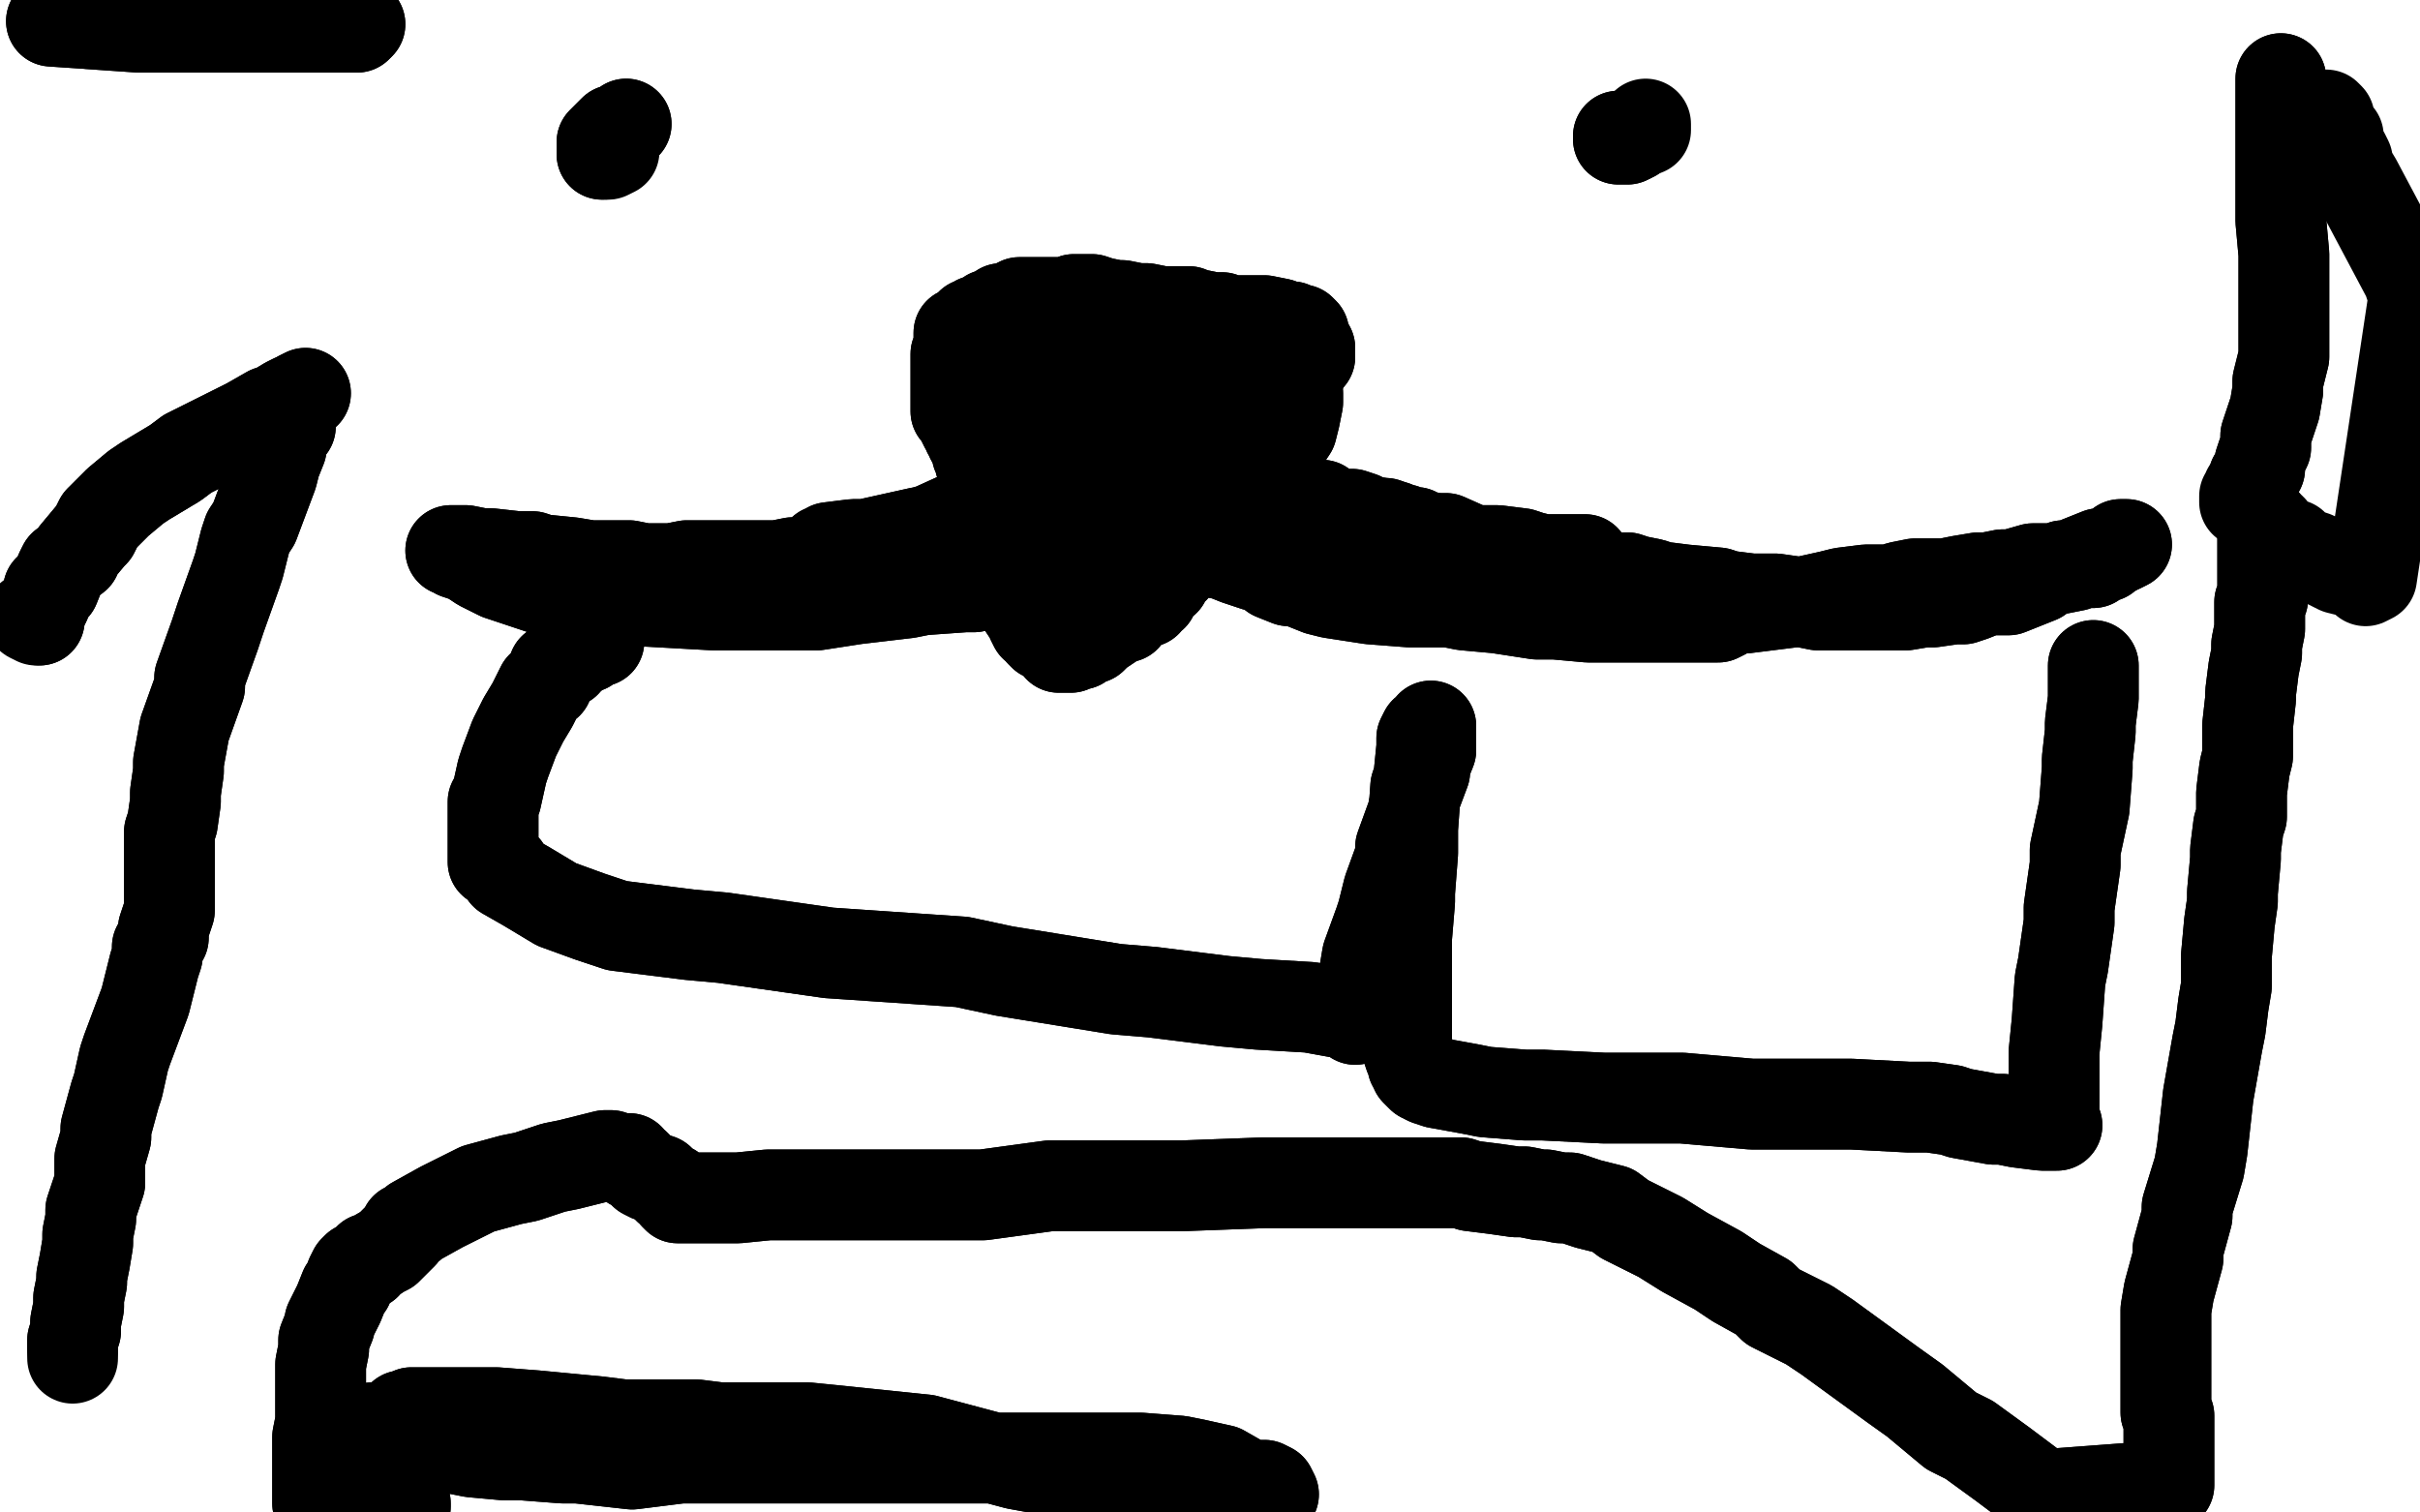 <?xml version="1.0" standalone="no"?>
<!DOCTYPE svg PUBLIC "-//W3C//DTD SVG 1.1//EN"
"http://www.w3.org/Graphics/SVG/1.1/DTD/svg11.dtd">

<svg width="800" height="500" version="1.1" xmlns="http://www.w3.org/2000/svg" xmlns:xlink="http://www.w3.org/1999/xlink" style="stroke-antialiasing: false"><desc>This SVG has been created on https://colorillo.com/</desc><rect x='0' y='0' width='800' height='500' style='fill: rgb(255,255,255); stroke-width:0' /><polyline points="423,237 422,237 422,237 422,235 422,235 420,232 420,232 419,231 419,231 417,229 417,228 417,227 416,225 414,222 413,219 412,218 412,217 412,215 410,214 410,213 410,211 409,210 409,209 408,207 408,206 408,205 407,203 407,202 407,201 407,199 405,199 405,197 405,196 405,195 405,193 405,192 405,191 405,190 406,187 406,186 407,184 407,183 407,182" style="fill: none; stroke: #000000; stroke-width: 30; stroke-linejoin: round; stroke-linecap: round; stroke-antialiasing: false; stroke-antialias: 0; opacity: 1.0"/>
<polyline points="423,237 422,237 422,237 422,235 422,235 420,232 420,232 419,231 417,229 417,228 417,227 416,225 414,222 413,219 412,218 412,217 412,215 410,214 410,213 410,211 409,210 409,209 408,207 408,206 408,205 407,203 407,202 407,201 407,199 405,199 405,197 405,196 405,195 405,193 405,192 405,191 405,190 406,187 406,186 407,184 407,183 407,182 408,180 409,179 409,178" style="fill: none; stroke: #000000; stroke-width: 30; stroke-linejoin: round; stroke-linecap: round; stroke-antialiasing: false; stroke-antialias: 0; opacity: 1.0"/>
<polyline points="411,176 412,176 412,176 412,175 412,175 413,174 413,174 413,173 415,173 416,172 417,171 419,170 420,170 421,168 422,168 423,167 426,166 429,165 431,162 432,162 434,160 440,158 442,157 445,156 446,156 449,155 450,155 454,154 457,154 458,154 461,154 467,153 473,152 474,152 481,152 483,152 488,152 491,152 494,152 497,151 498,151 501,151 502,151 504,151 505,152 506,153 507,153 507,155 508,155" style="fill: none; stroke: #000000; stroke-width: 30; stroke-linejoin: round; stroke-linecap: round; stroke-antialiasing: false; stroke-antialias: 0; opacity: 1.0"/>
<polyline points="411,176 412,176 412,176 412,175 412,175 413,174 413,173 415,173 416,172 417,171 419,170 420,170 421,168 422,168 423,167 426,166 429,165 431,162 432,162 434,160 440,158 442,157 445,156 446,156 449,155 450,155 454,154 457,154 458,154 461,154 467,153 473,152 474,152 481,152 483,152 488,152 491,152 494,152 497,151 498,151 501,151 502,151 504,151 505,152 506,153 507,153 507,155 508,155" style="fill: none; stroke: #000000; stroke-width: 30; stroke-linejoin: round; stroke-linecap: round; stroke-antialiasing: false; stroke-antialias: 0; opacity: 1.0"/>
<polyline points="509,158 510,160 510,160 510,164 510,164 510,165 510,165 510,166 510,166 510,168 510,168 510,169 510,169 510,170 510,170 509,173 509,173 509,174 509,174 508,176 508,176 508,177 508,177 507,180 507,180 505,181 505,182 503,183 503,184 502,184 500,186 499,186 498,186 495,188 495,189 493,190 489,191 489,193 487,193 487,194 484,196 483,196 478,200 477,201 476,202 475,203 475,204 473,204 473,205 472,205 472,206 471,208 471,209 471,211 470,212 469,215 468,218" style="fill: none; stroke: #000000; stroke-width: 30; stroke-linejoin: round; stroke-linecap: round; stroke-antialiasing: false; stroke-antialias: 0; opacity: 1.0"/>
<polyline points="509,158 510,160 510,160 510,164 510,164 510,165 510,165 510,166 510,166 510,168 510,168 510,169 510,169 510,170 510,170 509,173 509,173 509,174 509,174 508,176 508,176 508,177 508,177 507,180 505,181 505,182 503,183 503,184 502,184 500,186 499,186 498,186 495,188 495,189 493,190 489,191 489,193 487,193 487,194 484,196 483,196 478,200 477,201 476,202 475,203 475,204 473,204 473,205 472,205 472,206 471,208 471,209 471,211 470,212 469,215 468,218 468,220 466,223 465,223 465,225 463,225 463,227 463,228" style="fill: none; stroke: #000000; stroke-width: 30; stroke-linejoin: round; stroke-linecap: round; stroke-antialiasing: false; stroke-antialias: 0; opacity: 1.0"/>
<polyline points="756,184 754,187 754,187 752,188 752,188 746,192 746,192 732,198 732,198 724,199 724,199 702,204 702,204 692,206 692,206 661,209 661,209 644,211 644,211 586,215 586,215 532,216 532,216 513,216 513,216 464,216 464,216" style="fill: none; stroke: #ffffff; stroke-width: 30; stroke-linejoin: round; stroke-linecap: round; stroke-antialiasing: false; stroke-antialias: 0; opacity: 1.0"/>
<polyline points="756,184 754,187 754,187 752,188 752,188 746,192 746,192 732,198 732,198 724,199 724,199 702,204 702,204 692,206 692,206 661,209 661,209 644,211 644,211 586,215 586,215 532,216 532,216 513,216 513,216 464,216 447,214 392,214 381,214 344,214 304,214 294,214 270,214 262,214 254,215" style="fill: none; stroke: #ffffff; stroke-width: 30; stroke-linejoin: round; stroke-linecap: round; stroke-antialiasing: false; stroke-antialias: 0; opacity: 1.0"/>
<polyline points="211,216 212,217 212,217 213,217 213,217 215,218 215,218 224,218 224,218 240,218 240,218 251,218 251,218 287,216 287,216 300,215 300,215 349,208 349,208 366,208 366,208 421,202 421,202 465,199 465,199 480,198 480,198 504,198 512,198 517,198 517,199 515,199 508,203 502,204 489,207 464,209 458,210 433,215 421,217 346,228 345,228 344,229 345,229 348,231 354,233 367,235 375,235 401,235 412,236 450,236 462,236 488,236 505,234 507,234 508,234 506,234 505,234 500,234 499,234 493,234 485,236 479,237 473,238 463,239 449,242 446,243 441,243 442,242 443,242 446,240 464,234 473,232 495,222 504,219 533,205 541,202 560,190 569,185 570,183 570,180" style="fill: none; stroke: #ffffff; stroke-width: 30; stroke-linejoin: round; stroke-linecap: round; stroke-antialiasing: false; stroke-antialias: 0; opacity: 1.0"/>
<polyline points="211,216 212,217 212,217 213,217 213,217 215,218 215,218 224,218 224,218 240,218 240,218 251,218 251,218 287,216 287,216 300,215 300,215 349,208 349,208 366,208 366,208 421,202 421,202 465,199 465,199 480,198 504,198 512,198 517,198 517,199 515,199 508,203 502,204 489,207 464,209 458,210 433,215 421,217 346,228 345,228 344,229 345,229 348,231 354,233 367,235 375,235 401,235 412,236 450,236 462,236 488,236 505,234 507,234 508,234 506,234 505,234 500,234 499,234 493,234 485,236 479,237 473,238 463,239 449,242 446,243 441,243 442,242 443,242 446,240 464,234 473,232 495,222 504,219 533,205 541,202 560,190 569,185 570,183 570,180 570,179" style="fill: none; stroke: #ffffff; stroke-width: 30; stroke-linejoin: round; stroke-linecap: round; stroke-antialiasing: false; stroke-antialias: 0; opacity: 1.0"/>
<polyline points="445,172 427,179 427,179 418,183 418,183 393,197 392,198 392,200 393,200 396,200 404,200 407,198 421,192 437,183 457,170 458,169 458,168 459,166 457,166 454,165 446,165 441,165 430,167 419,172 415,174 405,181 402,185 402,186 403,186 406,188 407,188 417,189 425,189 445,187 456,186 477,181 482,179 488,177 490,175 488,174 487,173 485,173 485,172 484,172 484,171 486,170 488,169 493,166 499,162 503,159 505,156 505,155 505,153 505,152 502,150 501,149 495,147 493,147 486,147 478,147 475,147 468,147 447,159 429,167 419,174 417,175 412,180 412,181 413,182 414,182 417,183 420,183 431,183 442,177 448,175 459,169 462,167 465,163 466,161 466,160 466,159 464,158 463,157 461,157 454,157 449,157 435,159 421,165 415,170 409,173 408,175 408,176 409,177 410,177 415,177 417,175 418,174 419,172 420,170 420,167 420,166 419,161 416,158 416,157 413,154 412,153 413,153 416,153 419,153 426,153 568,144 618,132 620,130 627,127 628,126 627,127 626,128 625,130 624,132 619,137 613,146 611,147 601,155 598,158 585,166 582,168 571,172 551,182 533,187 530,187 521,189 518,189 513,191 511,191 511,193 511,191 510,188 510,185 510,184 509,179 509,177 508,172 508,171 508,168 508,167 508,165 508,164 508,163 507,164 507,165 507,168 506,171 505,173 505,176 504,179 504,182 504,183 504,188 504,191 504,192 504,194 504,197 503,198 502,199 503,199 504,197 507,195 516,188 521,185 536,176 544,172 555,167 566,161 570,159 576,156 576,155 578,155 576,155 575,155 574,156 573,156 572,157 570,157 569,158 568,159 566,160 565,161 563,161 562,162 561,163 557,164 556,164 554,167 553,167 550,167 548,168 543,171 537,173 534,174 528,175 525,177 522,178 518,179 515,180 510,181 508,182 507,182 506,182 505,180 505,179 505,178 505,176 505,175 504,175 502,175 501,176 500,177 497,178 488,185 477,191 471,193 452,204 444,208 425,216 417,220 383,239 380,240 368,246 367,247 364,249 362,249 362,250 362,252 362,253 363,253 363,256 364,257 365,258 366,260 366,261 367,262 369,265 371,267 375,269 377,270 382,272 384,273 387,273 388,273 389,273 391,272 392,271 393,270 395,269 395,268 399,266 400,264 400,263 401,263 402,262 404,261 405,258 406,257 409,255 409,253 411,253 412,251 413,250 414,249 416,248 419,245 420,245 425,242 426,241 427,241 429,241 430,241 431,241 433,241 435,243 436,243 438,245 438,246 438,247 438,249 438,250" style="fill: none; stroke: #ffffff; stroke-width: 30; stroke-linejoin: round; stroke-linecap: round; stroke-antialiasing: false; stroke-antialias: 0; opacity: 1.0"/>
<polyline points="445,172 427,179 427,179 418,183 393,197 392,198 392,200 393,200 396,200 404,200 407,198 421,192 437,183 457,170 458,169 458,168 459,166 457,166 454,165 446,165 441,165 430,167 419,172 415,174 405,181 402,185 402,186 403,186 406,188 407,188 417,189 425,189 445,187 456,186 477,181 482,179 488,177 490,175 488,174 487,173 485,173 485,172 484,172 484,171 486,170 488,169 493,166 499,162 503,159 505,156 505,155 505,153 505,152 502,150 501,149 495,147 493,147 486,147 478,147 475,147 468,147 447,159 429,167 419,174 417,175 412,180 412,181 413,182 414,182 417,183 420,183 431,183 442,177 448,175 459,169 462,167 465,163 466,161 466,160 466,159 464,158 463,157 461,157 454,157 449,157 435,159 421,165 415,170 409,173 408,175 408,176 409,177 410,177 415,177 417,175 418,174 419,172 420,170 420,167 420,166 419,161 416,158 416,157 413,154 412,153 413,153 416,153 419,153 426,153 568,144 618,132 620,130 627,127 628,126 627,127 626,128 625,130 624,132 619,137 613,146 611,147 601,155 598,158 585,166 582,168 571,172 551,182 533,187 530,187 521,189 518,189 513,191 511,191 511,193 511,191 510,188 510,185 510,184 509,179 509,177 508,172 508,171 508,168 508,167 508,165 508,164 508,163 507,164 507,165 507,168 506,171 505,173 505,176 504,179 504,182 504,183 504,188 504,191 504,192 504,194 504,197 503,198 502,199 503,199 504,197 507,195 516,188 521,185 536,176 544,172 555,167 566,161 570,159 576,156 576,155 578,155 576,155 575,155 574,156 573,156 572,157 570,157 569,158 568,159 566,160 565,161 563,161 562,162 561,163 557,164 556,164 554,167 553,167 550,167 548,168 543,171 537,173 534,174 528,175 525,177 522,178 518,179 515,180 510,181 508,182 507,182 506,182 505,180 505,179 505,178 505,176 505,175 504,175 502,175 501,176 500,177 497,178 488,185 477,191 471,193 452,204 444,208 425,216 417,220 383,239 380,240 368,246 367,247 364,249 362,249 362,250 362,252 362,253 363,253 363,256 364,257 365,258 366,260 366,261 367,262 369,265 371,267 375,269 377,270 382,272 384,273 387,273 388,273 389,273 391,272 392,271 393,270 395,269 395,268 399,266 400,264 400,263 401,263 402,262 404,261 405,258 406,257 409,255 409,253 411,253 412,251 413,250 414,249 416,248 419,245 420,245 425,242 426,241 427,241 429,241 430,241 431,241 433,241 435,243 436,243 438,245 438,246 438,247 438,249 438,250 438,251 436,251 436,253 435,253 432,255 428,257 424,260 415,262" style="fill: none; stroke: #ffffff; stroke-width: 30; stroke-linejoin: round; stroke-linecap: round; stroke-antialiasing: false; stroke-antialias: 0; opacity: 1.0"/>
<polyline points="360,197 361,197 361,197 362,195 362,194 362,192 363,191 364,190 364,188 364,187 365,186 366,184 367,183 367,182 367,180 367,179 369,176 369,175 369,172 369,170 369,169 371,165 371,163 371,162 372,161 372,159 372,158 372,157 373,155 374,154 374,153 374,151 374,150 374,149 375,147 375,146 376,145 376,143 376,142 376,141 376,140 376,138 377,137 377,136 377,134 377,133 378,132 378,130 378,129 378,128 378,127 378,125 378,124 378,123 378,121 378,120 378,117 378,116 378,115 378,113 376,112 376,111 375,111 374,109 373,109 371,109 371,107 369,107 368,107 367,105 366,105 365,104 364,104 363,104 361,104 360,104 358,105 356,106 356,107 355,107 353,108 352,109 350,110 349,111 348,111 347,113 346,113 344,113 343,113 342,113 341,113 339,113 338,113 337,113 335,113 334,113 333,113 332,113 330,113 329,113 328,113 326,113 325,113 324,113 321,113 321,115 319,115 318,115 317,117 316,117 316,118 316,119 316,121 316,122 316,123 316,124 316,126 316,127 316,128 316,130 316,131 316,132 316,133 316,135 316,136 318,137 318,138 318,139 319,141 320,142 321,143 322,145 323,146 325,148 325,149 326,150 328,153 328,154 330,154 330,156 331,158 333,159 333,160 333,161 334,163 335,164 335,165 335,167 337,167 337,169 337,170 338,171 339,172 339,173 341,175 341,176 341,177 343,177 342,179 343,179 343,180 343,181 344,181 344,182 344,184 344,185 345,186 346,188 346,189 349,192 349,194 350,195 351,196 351,197 352,198 350,197 349,197 349,196 348,194 347,191 345,190 345,189 343,187 343,185 341,183 341,182 339,180 338,178 338,177 338,176 338,174 337,173 337,172 337,170 337,169 337,168 337,167 337,165 336,164 336,163 336,161 336,160 336,159 335,157 334,156 334,155 334,153 334,152 333,151 332,150 332,149 331,147 330,147 330,145 328,145 328,143 326,143 326,141 325,140 324,139 323,139 323,137 323,136 322,135 322,133 322,132 322,131 321,129 321,128 320,127 320,125 320,124 320,123 320,122 320,120 320,119 321,118 322,117 323,117 323,116 324,116 325,115 327,114 328,113 329,113 329,112 331,112 332,111 334,110 334,109 335,109 337,108 338,107 339,106 340,106 342,105 343,105 344,104 346,104 347,103 348,102 350,101 351,101 352,101 354,100 355,100 355,99 356,99 358,99 361,99 364,100 369,101 371,101 376,102 379,102 384,103 387,103 388,103 389,103 391,103 392,103 393,103 395,104 396,104 401,105 402,105 404,105 405,106 406,106 408,106 408,108 409,109 410,110 410,112 410,113 410,114 410,116 410,117 411,118 411,119 411,121 411,122 411,123 410,125 410,126 410,127 409,127 409,128 408,130 407,131 406,133 405,133 405,135 404,136 403,137 402,138 400,141 399,142 396,144 395,146 393,148 390,150 390,152 388,152 388,154 387,155 386,156 385,157 385,158 383,159 383,160 382,162 381,162 380,164 379,165 379,166 376,168 376,169 375,170 375,171 374,171 374,173 372,173 372,175 371,175 371,177 370,177 369,179 368,180 367,180 367,181 366,183 365,183 364,185 363,186 363,187 362,189 361,190 360,191 359,192 358,193 357,194 356,195 355,196 353,197 353,198 351,199 351,200 350,201 348,200 347,199 346,198 343,197 342,196 341,196 339,196 338,195 337,193 335,193 335,192 333,191 333,190 330,188 330,186 329,185 328,184 328,182 327,179 327,178 325,177 325,176 325,175 325,173 325,174 325,172 325,171 325,170 325,168 325,167 325,166 325,165 325,163 325,162 325,161 325,159 325,158 325,157 325,155 325,154 324,153 324,152 323,150 323,149 322,147 322,146 321,145 321,144 320,143 320,142 320,140 319,140 319,138 319,137 318,136 318,134 317,133 317,132 317,130 317,129 317,128 317,127 317,125 317,124 317,123 317,121 317,120 317,119 317,118 317,116 317,115 317,114 317,112 317,111 317,110 319,109 320,108 321,107 322,107 323,106 325,106 326,105 327,104 329,104 330,103 331,102 333,102 334,102 335,101 337,100 338,100 341,100 342,100 345,100 347,100 348,100 349,100 350,100 352,100 353,100 354,100 356,100 357,100 358,100 361,100 362,102 367,102 368,102 376,103 378,105 383,105 391,106 394,106 397,106 398,106 400,106 401,106 402,106 404,106 405,106 406,106 407,106 409,106 410,106 411,106 412,106 414,106 417,106 418,106 423,107 425,108 426,108 427,108 429,109 430,109 431,110 431,111 432,113 432,114 433,115 433,117 433,118 432,119 430,120 430,121 430,123 428,124 428,125 427,128 428,128 429,127 428,128 427,129 426,130 426,131 425,133 424,133 424,135 423,136 423,137 422,139 422,140 421,141 420,143 419,143 419,145 418,146 417,147 416,149 415,150 415,151 413,152 413,154 411,154 411,156 409,156 409,158 408,158 408,160 407,160 407,161 406,163 405,164 404,165 403,166 403,168 402,168 401,170 400,171 399,172 398,173 398,174 396,175 396,176 395,177 395,178 394,180 393,180 393,181 392,182 392,183 390,184 390,185 389,186 388,187 388,188 386,189 385,190 385,192 383,192 382,194 381,195 381,197 379,197 379,199 377,199 376,200 374,201 372,204 371,204 369,205 366,207 363,209 361,211 359,211 358,212 357,213 355,213 354,214 353,214 351,214 350,214 349,212 348,211 347,211 345,210 344,209 343,207 342,207 341,205 341,204 340,203 338,200 338,199 337,198 337,196 336,195 336,194 335,192 335,191 334,190 334,188 334,187 333,186 333,184 333,183 333,182 333,180 333,179 333,178 333,177 333,175 333,174 332,173 332,171 332,170 332,169 331,167 331,166 331,165 331,164 331,162 331,161 331,160 331,158 331,157 331,156 330,154 330,151 329,150 329,147 329,146 329,145 329,143 329,142 329,141 329,139 329,138 329,137 329,136 329,134 329,133 329,132 329,130 329,129 329,128 329,127 329,125 329,124 329,123 329,121 330,120 331,119 331,117 332,117 333,116 335,115 336,115 337,114 338,113 339,113 342,112 344,111 345,110 350,110 351,110 359,110 364,111 367,112 376,114 379,115 390,117 398,120 399,121 403,123 404,123 406,125 407,125 407,127 408,128 408,129 408,131 408,132 408,133 407,136 407,138 407,139 406,142 406,143 404,146 404,148 397,152 386,158 380,161 363,166 354,167 333,171 325,173 304,176 286,180 282,180 274,181 273,182 272,182 273,182 274,183 277,183 285,181 290,180 308,175 319,170 322,169 329,164 333,163 344,156 347,153 353,150 357,145 359,144 359,141 361,141 361,138 361,137 362,135 360,134 359,134 358,134 356,134 355,134 354,135 352,136 351,136 349,137 349,138 347,139 347,140 345,146 345,147 346,153 351,158 355,161 363,164 366,165 372,166 382,166 385,166 399,162 407,160 418,154 420,153 423,148 427,142 428,138 429,133 429,130 426,126 423,124 412,119 404,115 401,115 393,114 390,114 378,115 373,118 361,125 353,130 349,135 343,141 341,145 338,153 337,155 337,160 337,161 337,162 338,164 339,166 341,166 345,168 346,169 356,171 361,171 372,167 383,162 387,160 391,156 394,153 396,149 397,147 399,142 399,136 399,135 399,132 398,131 394,126 393,126 392,126 389,125 387,125 382,125 380,128 377,129 372,135 370,136 368,144 367,147 367,152 367,158 367,159 372,163 373,163 380,165 383,166 386,166 391,166 393,164 395,162 398,156 400,153 401,144 401,141 400,134 398,128 395,122 390,116 388,115 385,112 383,111 382,111 381,111 380,111 379,112 377,115 377,118 376,121 376,129 376,137 376,140 379,148 380,149 387,157 388,159 392,163 397,165 399,165 406,165 409,165 414,164 419,158 420,156 421,151 421,148 420,143 419,141 414,135 408,132 405,129 394,126 391,125 385,123 384,123 381,123 380,123 379,125 377,127 377,130 377,133 377,136 377,139 377,142 377,143 378,148 380,153 381,153 385,159 388,160 391,161 393,163 396,164 398,166 401,167 409,171 412,171 417,173 419,174 425,177 431,180 432,180 438,182 441,184 444,184 447,186 449,187 452,188 455,189 461,190 464,191 472,192 480,192 483,192 490,193 492,193 497,193 498,193 501,193 504,193 505,193 507,192 508,191 509,190 511,190 512,190 515,188 517,187 520,187 521,187 522,186 524,185 522,185 521,185 518,185 515,185 510,185 504,186 503,187 498,188 496,189 495,189 494,189 492,189 491,189 490,189 489,188 487,188 484,188 483,188 480,188 477,187 471,186 468,185 463,184 460,184 458,183 455,183 454,183 453,182 452,182 451,180 450,180 449,179 448,179 443,177 441,176 436,176 433,175 428,175 425,174 419,173 416,172 415,172 413,172 413,170 411,170 410,170 405,168 403,167 398,165 392,164 391,164 386,164 383,163 380,163 379,162 377,161 376,161 374,160 373,159 372,159 370,158 369,157 368,156 366,156 366,154 364,154 363,154 362,154 360,154 359,155 358,156 352,158 349,159 343,162 337,165 336,166 331,167 329,169 327,170 325,173 323,173 320,174 319,175 316,176 313,178 311,178 308,180 307,180 305,180 304,181 303,181 298,182 292,183 289,183 284,184 283,184 277,184 272,184 269,185 263,186 262,186 257,187 255,187 248,187 243,187 240,187 235,187 233,187 228,187 227,187 222,188 219,188 218,188 215,188 213,188 208,187 205,187 204,187 199,187 196,187 195,187 189,186 179,185 176,184 171,184 162,183 159,183 154,182 151,182 150,182 149,182 150,182 151,183 154,184 156,185 159,187 165,190 168,191 177,194 180,195 188,197 191,197 200,198 236,200 243,200 248,200 262,200 270,200 283,198 300,196 305,195 319,194 322,194 327,193 330,192 335,192 339,191 340,190 342,189 343,189 344,189 346,188 346,187 347,187 349,186 350,186 352,184 355,184 358,182 359,182 362,180 364,180 367,179 371,176 373,175 375,173 376,173 378,173 379,173 380,172 382,172 383,172 384,172 386,173 387,173 390,173 392,175 394,177 398,180 400,182 403,183 404,183 409,185 415,187 416,187 420,189 421,190 426,192 428,192 431,193 436,195 440,196 453,198 466,199 469,199 479,199 484,200 495,201 508,203 514,203 525,204 528,204 537,204 542,204 550,204 558,204 561,204 564,204 566,204 567,204 568,204 570,203 571,202 572,202 574,201 577,201 585,200 593,199 596,199 605,197 609,196 617,195 625,195 628,194 633,193 636,193 641,193 643,193 648,192 654,191 657,191 662,190 665,190 672,188 673,188 681,188 686,187 688,186 689,186 690,186 692,186 693,185 694,184 696,184 697,183 698,182 699,182 701,180 703,180 701,181 700,181 697,183 694,183 684,187 682,187 675,190 674,191 664,195 658,195 657,195 652,197 649,198 646,198 639,199 636,199 630,200 629,200 624,200 621,200 614,200 608,200 607,200 602,200 601,200 596,199 594,199 587,198 582,198 579,198 571,197 568,196 557,195 549,194 546,193 541,192 538,191 532,191 531,191 523,188 515,187 514,186 506,184 503,183 495,182 492,182 487,182 478,178 475,178 469,177 468,176 465,176 464,175 462,175 461,174" style="fill: none; stroke: #000000; stroke-width: 30; stroke-linejoin: round; stroke-linecap: round; stroke-antialiasing: false; stroke-antialias: 0; opacity: 1.0"/>
<polyline points="458,173 457,173 451,172 450,171 447,170 444,170 441,170 440,169 438,168 437,167 435,167 434,167 433,167 432,167 430,167 429,167 426,167 425,167 422,167 421,167 419,167 418,167" style="fill: none; stroke: #000000; stroke-width: 30; stroke-linejoin: round; stroke-linecap: round; stroke-antialiasing: false; stroke-antialias: 0; opacity: 1.0"/>
<polyline points="360,197 361,197 362,195 362,194 362,192 363,191 364,190 364,188 364,187 365,186 366,184 367,183 367,182 367,180 367,179 369,176 369,175 369,172 369,170 369,169 371,165 371,163 371,162 372,161 372,159 372,158 372,157 373,155 374,154 374,153 374,151 374,150 374,149 375,147 375,146 376,145 376,143 376,142 376,141 376,140 376,138 377,137 377,136 377,134 377,133 378,132 378,130 378,129 378,128 378,127 378,125 378,124 378,123 378,121 378,120 378,117 378,116 378,115 378,113 376,112 376,111 375,111 374,109 373,109 371,109 371,107 369,107 368,107 367,105 366,105 365,104 364,104 363,104 361,104 360,104 358,105 356,106 356,107 355,107 353,108 352,109 350,110 349,111 348,111 347,113 346,113 344,113 343,113 342,113 341,113 339,113 338,113 337,113 335,113 334,113 333,113 332,113 330,113 329,113 328,113 326,113 325,113 324,113 321,113 321,115 319,115 318,115 317,117 316,117 316,118 316,119 316,121 316,122 316,123 316,124 316,126 316,127 316,128 316,130 316,131 316,132 316,133 316,135 316,136 318,137 318,138 318,139 319,141 320,142 321,143 322,145 323,146 325,148 325,149 326,150 328,153 328,154 330,154 330,156 331,158 333,159 333,160 333,161 334,163 335,164 335,165 335,167 337,167 337,169 337,170 338,171 339,172 339,173 341,175 341,176 341,177 343,177 342,179 343,179 343,180 343,181 344,181 344,182 344,184 344,185 345,186 346,188 346,189 349,192 349,194 350,195 351,196 351,197 352,198 350,197 349,197 349,196 348,194 347,191 345,190 345,189 343,187 343,185 341,183 341,182 339,180 338,178 338,177 338,176 338,174 337,173 337,172 337,170 337,169 337,168 337,167 337,165 336,164 336,163 336,161 336,160 336,159 335,157 334,156 334,155 334,153 334,152 333,151 332,150 332,149 331,147 330,147 330,145 328,145 328,143 326,143 326,141 325,140 324,139 323,139 323,137 323,136 322,135 322,133 322,132 322,131 321,129 321,128 320,127 320,125 320,124 320,123 320,122 320,120 320,119 321,118 322,117 323,117 323,116 324,116 325,115 327,114 328,113 329,113 329,112 331,112 332,111 334,110 334,109 335,109 337,108 338,107 339,106 340,106 342,105 343,105 344,104 346,104 347,103 348,102 350,101 351,101 352,101 354,100 355,100 355,99 356,99 358,99 361,99 364,100 369,101 371,101 376,102 379,102 384,103 387,103 388,103 389,103 391,103 392,103 393,103 395,104 396,104 401,105 402,105 404,105 405,106 406,106 408,106 408,108 409,109 410,110 410,112 410,113 410,114 410,116 410,117 411,118 411,119 411,121 411,122 411,123 410,125 410,126 410,127 409,127 409,128 408,130 407,131 406,133 405,133 405,135 404,136 403,137 402,138 400,141 399,142 396,144 395,146 393,148 390,150 390,152 388,152 388,154 387,155 386,156 385,157 385,158 383,159 383,160 382,162 381,162 380,164 379,165 379,166 376,168 376,169 375,170 375,171 374,171 374,173 372,173 372,175 371,175 371,177 370,177 369,179 368,180 367,180 367,181 366,183 365,183 364,185 363,186 363,187 362,189 361,190 360,191 359,192 358,193 357,194 356,195 355,196 353,197 353,198 351,199 351,200 350,201 348,200 347,199 346,198 343,197 342,196 341,196 339,196 338,195 337,193 335,193 335,192 333,191 333,190 330,188 330,186 329,185 328,184 328,182 327,179 327,178 325,177 325,176 325,175 325,173 325,174 325,172 325,171 325,170 325,168 325,167 325,166 325,165 325,163 325,162 325,161 325,159 325,158 325,157 325,155 325,154 324,153 324,152 323,150 323,149 322,147 322,146 321,145 321,144 320,143 320,142 320,140 319,140 319,138 319,137 318,136 318,134 317,133 317,132 317,130 317,129 317,128 317,127 317,125 317,124 317,123 317,121 317,120 317,119 317,118 317,116 317,115 317,114 317,112 317,111 317,110 319,109 320,108 321,107 322,107 323,106 325,106 326,105 327,104 329,104 330,103 331,102 333,102 334,102 335,101 337,100 338,100 341,100 342,100 345,100 347,100 348,100 349,100 350,100 352,100 353,100 354,100 356,100 357,100 358,100 361,100 362,102 367,102 368,102 376,103 378,105 383,105 391,106 394,106 397,106 398,106 400,106 401,106 402,106 404,106 405,106 406,106 407,106 409,106 410,106 411,106 412,106 414,106 417,106 418,106 423,107 425,108 426,108 427,108 429,109 430,109 431,110 431,111 432,113 432,114 433,115 433,117 433,118 432,119 430,120 430,121 430,123 428,124 428,125 427,128 428,128 429,127 428,128 427,129 426,130 426,131 425,133 424,133 424,135 423,136 423,137 422,139 422,140 421,141 420,143 419,143 419,145 418,146 417,147 416,149 415,150 415,151 413,152 413,154 411,154 411,156 409,156 409,158 408,158 408,160 407,160 407,161 406,163 405,164 404,165 403,166 403,168 402,168 401,170 400,171 399,172 398,173 398,174 396,175 396,176 395,177 395,178 394,180 393,180 393,181 392,182 392,183 390,184 390,185 389,186 388,187 388,188 386,189 385,190 385,192 383,192 382,194 381,195 381,197 379,197 379,199 377,199 376,200 374,201 372,204 371,204 369,205 366,207 363,209 361,211 359,211 358,212 357,213 355,213 354,214 353,214 351,214 350,214 349,212 348,211 347,211 345,210 344,209 343,207 342,207 341,205 341,204 340,203 338,200 338,199 337,198 337,196 336,195 336,194 335,192 335,191 334,190 334,188 334,187 333,186 333,184 333,183 333,182 333,180 333,179 333,178 333,177 333,175 333,174 332,173 332,171 332,170 332,169 331,167 331,166 331,165 331,164 331,162 331,161 331,160 331,158 331,157 331,156 330,154 330,151 329,150 329,147 329,146 329,145 329,143 329,142 329,141 329,139 329,138 329,137 329,136 329,134 329,133 329,132 329,130 329,129 329,128 329,127 329,125 329,124 329,123 329,121 330,120 331,119 331,117 332,117 333,116 335,115 336,115 337,114 338,113 339,113 342,112 344,111 345,110 350,110 351,110 359,110 364,111 367,112 376,114 379,115 390,117 398,120 399,121 403,123 404,123 406,125 407,125 407,127 408,128 408,129 408,131 408,132 408,133 407,136 407,138 407,139 406,142 406,143 404,146 404,148 397,152 386,158 380,161 363,166 354,167 333,171 325,173 304,176 286,180 282,180 274,181 273,182 272,182 273,182 274,183 277,183 285,181 290,180 308,175 319,170 322,169 329,164 333,163 344,156 347,153 353,150 357,145 359,144 359,141 361,141 361,138 361,137 362,135 360,134 359,134 358,134 356,134 355,134 354,135 352,136 351,136 349,137 349,138 347,139 347,140 345,146 345,147 346,153 351,158 355,161 363,164 366,165 372,166 382,166 385,166 399,162 407,160 418,154 420,153 423,148 427,142 428,138 429,133 429,130 426,126 423,124 412,119 404,115 401,115 393,114 390,114 378,115 373,118 361,125 353,130 349,135 343,141 341,145 338,153 337,155 337,160 337,161 337,162 338,164 339,166 341,166 345,168 346,169 356,171 361,171 372,167 383,162 387,160 391,156 394,153 396,149 397,147 399,142 399,136 399,135 399,132 398,131 394,126 393,126 392,126 389,125 387,125 382,125 380,128 377,129 372,135 370,136 368,144 367,147 367,152 367,158 367,159 372,163 373,163 380,165 383,166 386,166 391,166 393,164 395,162 398,156 400,153 401,144 401,141 400,134 398,128 395,122 390,116 388,115 385,112 383,111 382,111 381,111 380,111 379,112 377,115 377,118 376,121 376,129 376,137 376,140 379,148 380,149 387,157 388,159 392,163 397,165 399,165 406,165 409,165 414,164 419,158 420,156 421,151 421,148 420,143 419,141 414,135 408,132 405,129 394,126 391,125 385,123 384,123 381,123 380,123 379,125 377,127 377,130 377,133 377,136 377,139 377,142 377,143 378,148 380,153 381,153 385,159 388,160 391,161 393,163 396,164 398,166 401,167 409,171 412,171 417,173 419,174 425,177 431,180 432,180 438,182 441,184 444,184 447,186 449,187 452,188 455,189 461,190 464,191 472,192 480,192 483,192 490,193 492,193 497,193 498,193 501,193 504,193 505,193 507,192 508,191 509,190 511,190 512,190 515,188 517,187 520,187 521,187 522,186 524,185 522,185 521,185 518,185 515,185 510,185 504,186 503,187 498,188 496,189 495,189 494,189 492,189 491,189 490,189 489,188 487,188 484,188 483,188 480,188 477,187 471,186 468,185 463,184 460,184 458,183 455,183 454,183 453,182 452,182 451,180 450,180 449,179 448,179 443,177 441,176 436,176 433,175 428,175 425,174 419,173 416,172 415,172 413,172 413,170 411,170 410,170 405,168 403,167 398,165 392,164 391,164 386,164 383,163 380,163 379,162 377,161 376,161 374,160 373,159 372,159 370,158 369,157 368,156 366,156 366,154 364,154 363,154 362,154 360,154 359,155 358,156 352,158 349,159 343,162 337,165 336,166 331,167 329,169 327,170 325,173 323,173 320,174 319,175 316,176 313,178 311,178 308,180 307,180 305,180 304,181 303,181 298,182 292,183 289,183 284,184 283,184 277,184 272,184 269,185 263,186 262,186 257,187 255,187 248,187 243,187 240,187 235,187 233,187 228,187 227,187 222,188 219,188 218,188 215,188 213,188 208,187 205,187 204,187 199,187 196,187 195,187 189,186 179,185 176,184 171,184 162,183 159,183 154,182 151,182 150,182 149,182 150,182 151,183 154,184 156,185 159,187 165,190 168,191 177,194 180,195 188,197 191,197 200,198 236,200 243,200 248,200 262,200 270,200 283,198 300,196 305,195 319,194 322,194 327,193 330,192 335,192 339,191 340,190 342,189 343,189 344,189 346,188 346,187 347,187 349,186 350,186 352,184 355,184 358,182 359,182 362,180 364,180 367,179 371,176 373,175 375,173 376,173 378,173 379,173 380,172 382,172 383,172 384,172 386,173 387,173 390,173 392,175 394,177 398,180 400,182 403,183 404,183 409,185 415,187 416,187 420,189 421,190 426,192 428,192 431,193 436,195 440,196 453,198 466,199 469,199 479,199 484,200 495,201 508,203 514,203 525,204 528,204 537,204 542,204 550,204 558,204 561,204 564,204 566,204 567,204 568,204 570,203 571,202 572,202 574,201 577,201 585,200 593,199 596,199 605,197 609,196 617,195 625,195 628,194 633,193 636,193 641,193 643,193 648,192 654,191 657,191 662,190 665,190 672,188 673,188 681,188 686,187 688,186 689,186 690,186 692,186 693,185 694,184 696,184 697,183 698,182 699,182 701,180 703,180 701,181 700,181 697,183 694,183 684,187 682,187 675,190 674,191 664,195 658,195 657,195 652,197 649,198 646,198 639,199 636,199 630,200 629,200 624,200 621,200 614,200 608,200 607,200 602,200 601,200 596,199 594,199 587,198 582,198 579,198 571,197 568,196 557,195 549,194 546,193 541,192 538,191 532,191 531,191 523,188 515,187 514,186 506,184 503,183 495,182 492,182 487,182 478,178 475,178 469,177 468,176 465,176 464,175 462,175 461,174 458,173" style="fill: none; stroke: #000000; stroke-width: 30; stroke-linejoin: round; stroke-linecap: round; stroke-antialiasing: false; stroke-antialias: 0; opacity: 1.0"/>
<polyline points="457,173 451,172 450,171 447,170 444,170 441,170 440,169 438,168 437,167 435,167 434,167 433,167 432,167 430,167 429,167 426,167 425,167 422,167 421,167 419,167 418,167" style="fill: none; stroke: #000000; stroke-width: 30; stroke-linejoin: round; stroke-linecap: round; stroke-antialiasing: false; stroke-antialias: 0; opacity: 1.0"/>
<polyline points="198,212 196,212 196,212 194,214 194,214 192,214 192,214 189,217 189,217 188,217 188,217 187,219 187,219 185,220 185,220 183,221 183,221 181,226 181,226 179,227 179,227 176,233 176,233 173,238 173,238 170,244 167,252 166,255 164,264 163,265 163,272 163,274 163,277 163,282 163,285 167,287 167,289 174,293 184,299 195,303 204,306 228,309 239,310 274,315 318,318 332,321 369,327 381,328 405,331 416,332 433,333 444,335 447,336 448,337 448,335 450,329 451,322 452,316 456,305 457,302 459,294 463,283 463,280 467,269 468,263 471,255 471,253 473,248 473,242 473,241 473,240 473,241 471,242 470,244 470,247 469,257 468,260 467,274 467,282 466,295 466,298 465,310 465,320 465,334 465,337 465,342 465,343 465,346 466,349 467,351 467,352 468,353 468,354 470,356 472,357 475,358 486,360 491,361 504,362 510,362 530,363 536,363 556,363 579,365 587,365 607,365 612,365 631,366 632,366 635,366 636,366 638,366 645,367 648,368 659,370 662,370 667,371 675,372 677,372 680,372 679,370 679,369 679,362 679,359 679,351 679,348 680,338 681,324 682,319 684,305 684,300 686,286 686,281 689,267 690,254 690,251 691,242 691,239 692,231 692,228 692,223 692,220" style="fill: none; stroke: #000000; stroke-width: 30; stroke-linejoin: round; stroke-linecap: round; stroke-antialiasing: false; stroke-antialias: 0; opacity: 1.0"/>
<polyline points="198,212 196,212 196,212 194,214 194,214 192,214 192,214 189,217 189,217 188,217 188,217 187,219 187,219 185,220 185,220 183,221 183,221 181,226 181,226 179,227 179,227 176,233 176,233 173,238 170,244 167,252 166,255 164,264 163,265 163,272 163,274 163,277 163,282 163,285 167,287 167,289 174,293 184,299 195,303 204,306 228,309 239,310 274,315 318,318 332,321 369,327 381,328 405,331 416,332 433,333 444,335 447,336 448,337 448,335 450,329 451,322 452,316 456,305 457,302 459,294 463,283 463,280 467,269 468,263 471,255 471,253 473,248 473,242 473,241 473,240 473,241 471,242 470,244 470,247 469,257 468,260 467,274 467,282 466,295 466,298 465,310 465,320 465,334 465,337 465,342 465,343 465,346 466,349 467,351 467,352 468,353 468,354 470,356 472,357 475,358 486,360 491,361 504,362 510,362 530,363 536,363 556,363 579,365 587,365 607,365 612,365 631,366 632,366 635,366 636,366 638,366 645,367 648,368 659,370 662,370 667,371 675,372 677,372 680,372 679,370 679,369 679,362 679,359 679,351 679,348 680,338 681,324 682,319 684,305 684,300 686,286 686,281 689,267 690,254 690,251 691,242 691,239 692,231 692,228 692,223 692,220" style="fill: none; stroke: #000000; stroke-width: 30; stroke-linejoin: round; stroke-linecap: round; stroke-antialiasing: false; stroke-antialias: 0; opacity: 1.0"/>
<polyline points="535,45 535,46 535,46 536,46 537,46 538,46 540,45 541,44 542,43" style="fill: none; stroke: #000000; stroke-width: 30; stroke-linejoin: round; stroke-linecap: round; stroke-antialiasing: false; stroke-antialias: 0; opacity: 1.0"/>
<polyline points="535,45 535,46 536,46 537,46 538,46 540,45 541,44 542,43 544,43 544,41" style="fill: none; stroke: #000000; stroke-width: 30; stroke-linejoin: round; stroke-linecap: round; stroke-antialiasing: false; stroke-antialias: 0; opacity: 1.0"/>
<polyline points="207,41 206,42 206,42 204,43 203,43 201,45 200,46 199,47 199,48 199,49 199,51 200,51" style="fill: none; stroke: #000000; stroke-width: 30; stroke-linejoin: round; stroke-linecap: round; stroke-antialiasing: false; stroke-antialias: 0; opacity: 1.0"/>
<polyline points="207,41 206,42 204,43 203,43 201,45 200,46 199,47 199,48 199,49 199,51 200,51 201,51 203,50" style="fill: none; stroke: #000000; stroke-width: 30; stroke-linejoin: round; stroke-linecap: round; stroke-antialiasing: false; stroke-antialias: 0; opacity: 1.0"/>
<polyline points="96,140 96,141 96,141 94,142 94,142 93,145 93,145 93,148 93,148 91,153 91,153 90,157 90,157 87,165 87,165 84,173 84,173 82,176 82,176 81,179 81,179 79,187 79,187 78,190 78,190 73,204 73,204 71,210 66,224 66,227 61,241 59,252 59,255 58,262 58,265 57,272 56,275 56,283 56,289 56,292 56,295 56,298 56,301 55,304 54,307 54,310 52,313 52,316 51,319 49,327 48,331 45,339 42,347 41,350 39,359 38,362 35,373 35,376 33,383 33,391 32,394 30,400 30,403 29,408 29,411 28,417 27,422 27,424 26,429 26,432 25,437 25,440 24,443 24,446" style="fill: none; stroke: #000000; stroke-width: 30; stroke-linejoin: round; stroke-linecap: round; stroke-antialiasing: false; stroke-antialias: 0; opacity: 1.0"/>
<polyline points="96,140 96,141 96,141 94,142 94,142 93,145 93,145 93,148 93,148 91,153 91,153 90,157 90,157 87,165 87,165 84,173 84,173 82,176 82,176 81,179 81,179 79,187 79,187 78,190 78,190 73,204 71,210 66,224 66,227 61,241 59,252 59,255 58,262 58,265 57,272 56,275 56,283 56,289 56,292 56,295 56,298 56,301 55,304 54,307 54,310 52,313 52,316 51,319 49,327 48,331 45,339 42,347 41,350 39,359 38,362 35,373 35,376 33,383 33,391 32,394 30,400 30,403 29,408 29,411 28,417 27,422 27,424 26,429 26,432 25,437 25,440 24,443 24,446 24,449" style="fill: none; stroke: #000000; stroke-width: 30; stroke-linejoin: round; stroke-linecap: round; stroke-antialiasing: false; stroke-antialias: 0; opacity: 1.0"/>
<polyline points="101,130 99,131 99,131 98,132 98,132 97,132 97,132 95,133 95,133 90,136 90,136 89,136 89,136 82,140 82,140 74,144 74,144 70,146 70,146 62,150 62,150 58,153 58,153 48,159 48,159 45,161 45,161 39,166 33,172 31,176 30,177 25,183 25,184 21,187 20,189 18,194 16,195 16,196 15,199 14,201 13,202 13,203 13,205" style="fill: none; stroke: #000000; stroke-width: 30; stroke-linejoin: round; stroke-linecap: round; stroke-antialiasing: false; stroke-antialias: 0; opacity: 1.0"/>
<polyline points="101,130 99,131 99,131 98,132 98,132 97,132 97,132 95,133 95,133 90,136 90,136 89,136 89,136 82,140 82,140 74,144 74,144 70,146 70,146 62,150 62,150 58,153 58,153 48,159 48,159 45,161 39,166 33,172 31,176 30,177 25,183 25,184 21,187 20,189 18,194 16,195 16,196 15,199 14,201 13,202 13,203 13,205 12,205 10,204" style="fill: none; stroke: #000000; stroke-width: 30; stroke-linejoin: round; stroke-linecap: round; stroke-antialiasing: false; stroke-antialias: 0; opacity: 1.0"/>
<polyline points="119,8 118,9 118,9 111,9 111,9 108,9 108,9 98,9 98,9 95,9 95,9 81,9 81,9 54,9 54,9 46,9 46,9 17,7 17,7" style="fill: none; stroke: #000000; stroke-width: 30; stroke-linejoin: round; stroke-linecap: round; stroke-antialiasing: false; stroke-antialias: 0; opacity: 1.0"/>
<polyline points="119,8 118,9 118,9 111,9 111,9 108,9 108,9 98,9 98,9 95,9 95,9 81,9 81,9 54,9 54,9 46,9 46,9 17,7" style="fill: none; stroke: #000000; stroke-width: 30; stroke-linejoin: round; stroke-linecap: round; stroke-antialiasing: false; stroke-antialias: 0; opacity: 1.0"/>
<polyline points="754,26 754,27 754,27 754,28 754,28 754,37 754,37 754,40 754,40 754,48 754,48 754,51 754,51 754,60 754,60 754,68 754,68 754,73 754,73 755,84 755,84 755,87 755,87 755,94 755,94 755,100 755,100 755,108 755,111 755,118 753,126 753,129 752,135 751,138 749,144 749,145 749,148 748,150 747,153 747,155 745,158" style="fill: none; stroke: #000000; stroke-width: 30; stroke-linejoin: round; stroke-linecap: round; stroke-antialiasing: false; stroke-antialias: 0; opacity: 1.0"/>
<polyline points="754,26 754,27 754,27 754,28 754,28 754,37 754,37 754,40 754,40 754,48 754,48 754,51 754,51 754,60 754,60 754,68 754,68 754,73 754,73 755,84 755,84 755,87 755,87 755,94 755,94 755,100 755,108 755,111 755,118 753,126 753,129 752,135 751,138 749,144 749,145 749,148 748,150 747,153 747,155 745,158 745,159 744,161 743,162 743,163 743,164 742,164 742,166" style="fill: none; stroke: #000000; stroke-width: 30; stroke-linejoin: round; stroke-linecap: round; stroke-antialiasing: false; stroke-antialias: 0; opacity: 1.0"/>
<polyline points="769,38 770,39 770,39 770,40 770,40 771,42 771,42 772,45 772,45 773,45 773,45 773,47 773,47 774,50 774,50 775,51 775,51 776,53 776,53 776,55 776,55 779,60 779,60 796,92 798,98 784,191 784,191 782,192 781,191 780,190 777,189 773,188 765,184 759,182 758,180 755,179 753,178 751,175 749,174 749,173 748,174 748,174 748,177 748,177 748,180 748,180 748,181 748,181 748,184 748,184 748,185 748,185 748,193 748,193 748,198 748,198 747,199 747,199 747,207 747,207 747,208 747,208 746,213 746,213 746,216 746,216 745,221 744,229 744,231 743,240 743,243 743,250 742,254 741,262 741,270 740,273 739,281 739,284 738,295 738,298 737,305 736,316 736,319 736,326 735,332 734,340 733,345 730,362 728,380 727,386 723,399 723,402 720,413 720,416 717,427 716,433 716,434 716,437 716,439 716,440 716,443 716,446 716,451 716,452 716,457 716,460 716,462 716,467 717,468 717,473 717,476 717,481 717,484 717,491 677,494 674,493 662,484 651,476 645,473 633,463 626,458 615,450 604,442 598,438 586,432 583,429 574,424 568,420 557,414 549,409 545,407 537,403 533,400 525,398 519,396 516,396 511,395 509,395 504,394 501,394 494,393 486,392 483,391 472,391 467,391 450,391 428,391 418,391 391,392 383,392 359,392 347,392 325,395 297,395 287,395 271,395 265,395 254,395 244,396 241,396 233,396 230,396 227,396 225,396 224,396 223,395 222,393 221,393 220,392 218,390 215,389 213,388 212,387 211,386 210,385 209,385 208,383 207,383 205,383 202,382 201,382 200,382 196,383 188,385 183,386 174,389 169,390 158,393 154,395 146,399 137,404 136,405 134,406 133,408 132,409 129,412 128,413 126,414 123,416 122,416 121,418 120,418 118,419 117,420 116,422 115,425 114,426 112,431 109,437 109,438 107,443 107,446 106,451 106,453 106,458 106,461 106,464 106,467 106,470 105,475 105,476 105,481 105,484 105,485 105,491 105,492 105,493 105,494 105,496 105,497 106,497 106,495 107,494 109,493 109,492 111,489 113,488 116,486 118,484 122,482 125,481 126,480 124,481 124,482 123,483 123,484 120,486 120,484 121,484 121,483 121,482 121,480 119,480 119,481 120,481 121,480 122,478 124,476 125,475 127,472 128,472 130,471 131,470 132,469 133,468 135,468 136,467 137,467 142,467 150,467 152,467 161,467 164,467 177,468 198,470 206,471 230,471 238,472 267,472 277,473 306,476 336,484 347,486 370,490 378,491 394,492 405,493 411,493 419,494 420,494 421,494 420,492 418,491 417,491 414,491 411,490 404,486 395,484 390,483 377,482 371,482 355,482 342,482 334,482 318,482 312,482 301,482 299,482 291,482 283,482 280,482 275,482 274,482 267,482 261,482 256,482 245,482 242,482 231,482 225,482 209,484 191,482 186,482 173,481 167,481 156,480 146,478 143,478 135,477 132,476 127,474 125,474 124,474 123,472 123,473 123,476 126,478 129,483 132,490 132,491 134,497 134,498" style="fill: none; stroke: #000000; stroke-width: 30; stroke-linejoin: round; stroke-linecap: round; stroke-antialiasing: false; stroke-antialias: 0; opacity: 1.0"/>
<polyline points="749,173 748,174 748,174 748,177 748,177 748,180 748,180 748,181 748,181 748,184 748,184 748,185 748,185 748,193 748,193 748,198 748,198 747,199 747,199 747,207 747,207 747,208 747,208 746,213 746,213 746,216 745,221 744,229 744,231 743,240 743,243 743,250 742,254 741,262 741,270 740,273 739,281 739,284 738,295 738,298 737,305 736,316 736,319 736,326 735,332 734,340 733,345 730,362 728,380 727,386 723,399 723,402 720,413 720,416 717,427 716,433 716,434 716,437 716,439 716,440 716,443 716,446 716,451 716,452 716,457 716,460 716,462 716,467 717,468 717,473 717,476 717,481 717,484 717,491 677,494 674,493 662,484 651,476 645,473 633,463 626,458 615,450 604,442 598,438 586,432 583,429 574,424 568,420 557,414 549,409 545,407 537,403 533,400 525,398 519,396 516,396 511,395 509,395 504,394 501,394 494,393 486,392 483,391 472,391 467,391 450,391 428,391 418,391 391,392 383,392 359,392 347,392 325,395 297,395 287,395 271,395 265,395 254,395 244,396 241,396 233,396 230,396 227,396 225,396 224,396 223,395 222,393 221,393 220,392 218,390 215,389 213,388 212,387 211,386 210,385 209,385 208,383 207,383 205,383 202,382 201,382 200,382 196,383 188,385 183,386 174,389 169,390 158,393 154,395 146,399 137,404 136,405 134,406 133,408 132,409 129,412 128,413 126,414 123,416 122,416 121,418 120,418 118,419 117,420 116,422 115,425 114,426 112,431 109,437 109,438 107,443 107,446 106,451 106,453 106,458 106,461 106,464 106,467 106,470 105,475 105,476 105,481 105,484 105,485 105,491 105,492 105,493 105,494 105,496 105,497 106,497 106,495 107,494 109,493 109,492 111,489 113,488 116,486 118,484 122,482 125,481 126,480 124,481 124,482 123,483 123,484 120,486 120,484 121,484 121,483 121,482 121,480 119,480 119,481 120,481 121,480 122,478 124,476 125,475 127,472 128,472 130,471 131,470 132,469 133,468 135,468 136,467 137,467 142,467 150,467 152,467 161,467 164,467 177,468 198,470 206,471 230,471 238,472 267,472 277,473 306,476 336,484 347,486 370,490 378,491 394,492 405,493 411,493 419,494 420,494 421,494 420,492 418,491 417,491 414,491 411,490 404,486 395,484 390,483 377,482 371,482 355,482 342,482 334,482 318,482 312,482 301,482 299,482 291,482 283,482 280,482 275,482 274,482 267,482 261,482 256,482 245,482 242,482 231,482 225,482 209,484 191,482 186,482 173,481 167,481 156,480 146,478 143,478 135,477 132,476 127,474 125,474 124,474 123,472 123,473 123,476 126,478 129,483 132,490 132,491 134,497 134,498" style="fill: none; stroke: #000000; stroke-width: 30; stroke-linejoin: round; stroke-linecap: round; stroke-antialiasing: false; stroke-antialias: 0; opacity: 1.0"/>
</svg>
